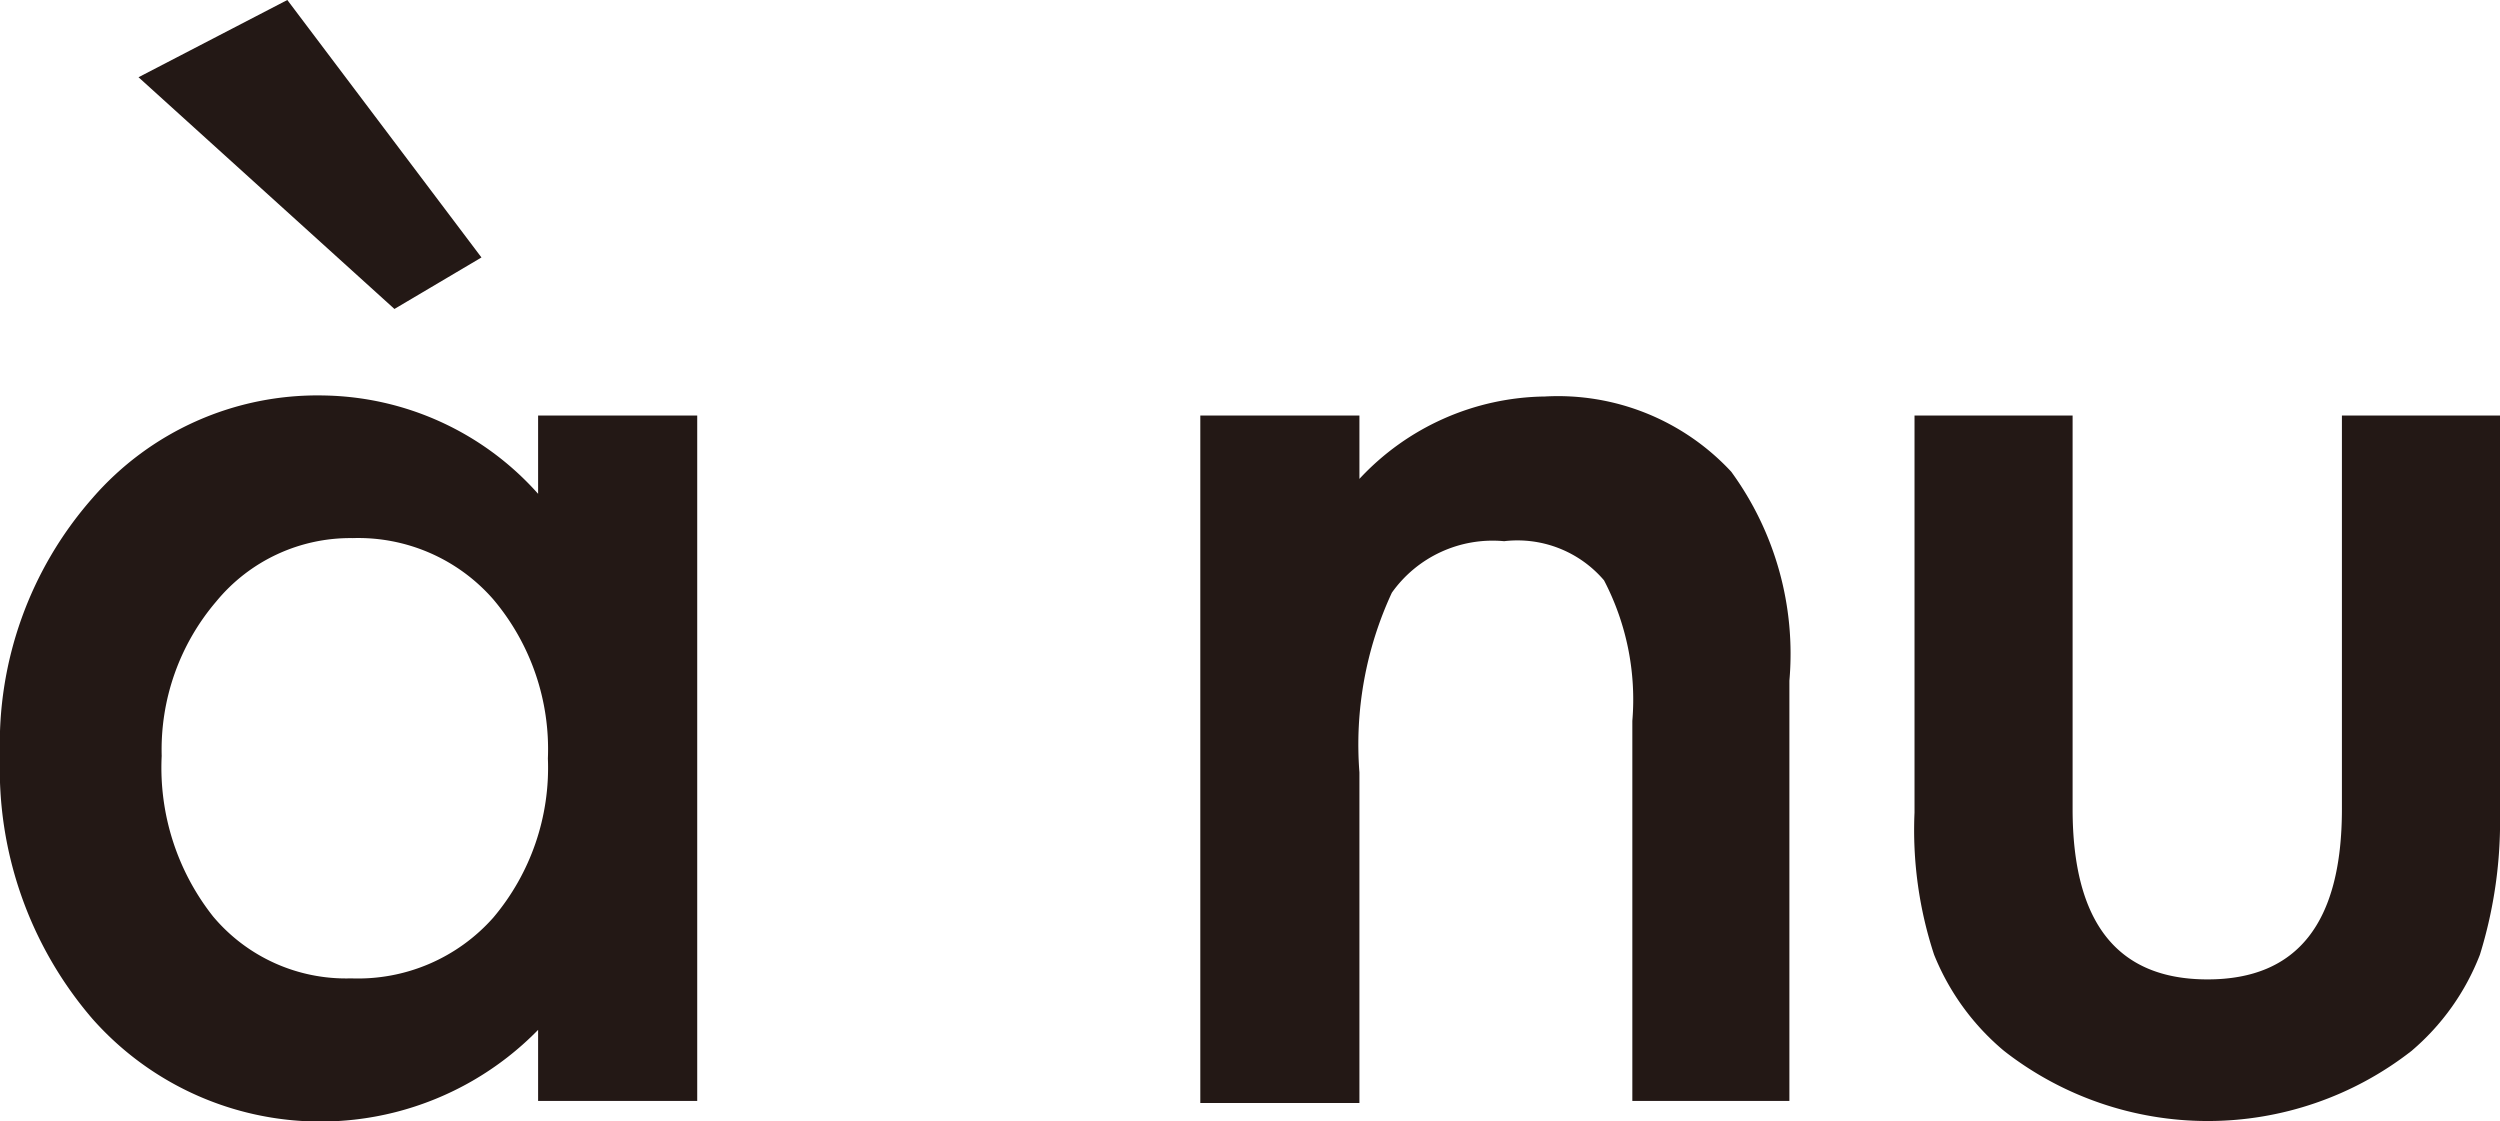 <svg xmlns="http://www.w3.org/2000/svg" viewBox="0 0 48.55 21.77"><defs><style>.cls-1{fill:#231815;}</style></defs><title>header_logo0</title><g id="レイヤー_2" data-name="レイヤー 2"><g id="popup"><path class="cls-1" d="M10.45,8.07h3.09V21.38H10.45V20a5.91,5.91,0,0,1-8.66-.22A7.44,7.44,0,0,1,0,14.68a7.22,7.22,0,0,1,1.79-5,5.78,5.78,0,0,1,4.49-2,5.69,5.69,0,0,1,4.17,1.91ZM2.69,1.5,5.58,0,9.35,5,7.66,6Zm.45,13.18a4.66,4.66,0,0,0,1,3.12A3.37,3.37,0,0,0,6.82,19a3.51,3.51,0,0,0,2.76-1.18,4.51,4.51,0,0,0,1.06-3.09,4.51,4.51,0,0,0-1.06-3.09,3.48,3.48,0,0,0-2.73-1.19A3.37,3.37,0,0,0,4.2,11.68,4.43,4.43,0,0,0,3.14,14.68Z"/><path class="cls-1" d="M23.31,8.07H26.4V9.3A5,5,0,0,1,30,7.7a4.59,4.59,0,0,1,3.62,1.46,6,6,0,0,1,1.13,4.06v8.16H31.7V14a5,5,0,0,0-.55-2.73,2.21,2.21,0,0,0-1.94-.76,2.4,2.4,0,0,0-2.18,1A7,7,0,0,0,26.4,15v6.42H23.31Z"/><path class="cls-1" d="M40.25,8.07v7.64c0,2.21.87,3.31,2.62,3.31s2.61-1.1,2.61-3.31V8.07h3.07v7.71a8.75,8.75,0,0,1-.39,2.76,4.65,4.65,0,0,1-1.33,1.87,6.43,6.43,0,0,1-7.91,0,4.74,4.74,0,0,1-1.36-1.87,7.74,7.74,0,0,1-.38-2.76V8.07Z"/></g></g></svg>
